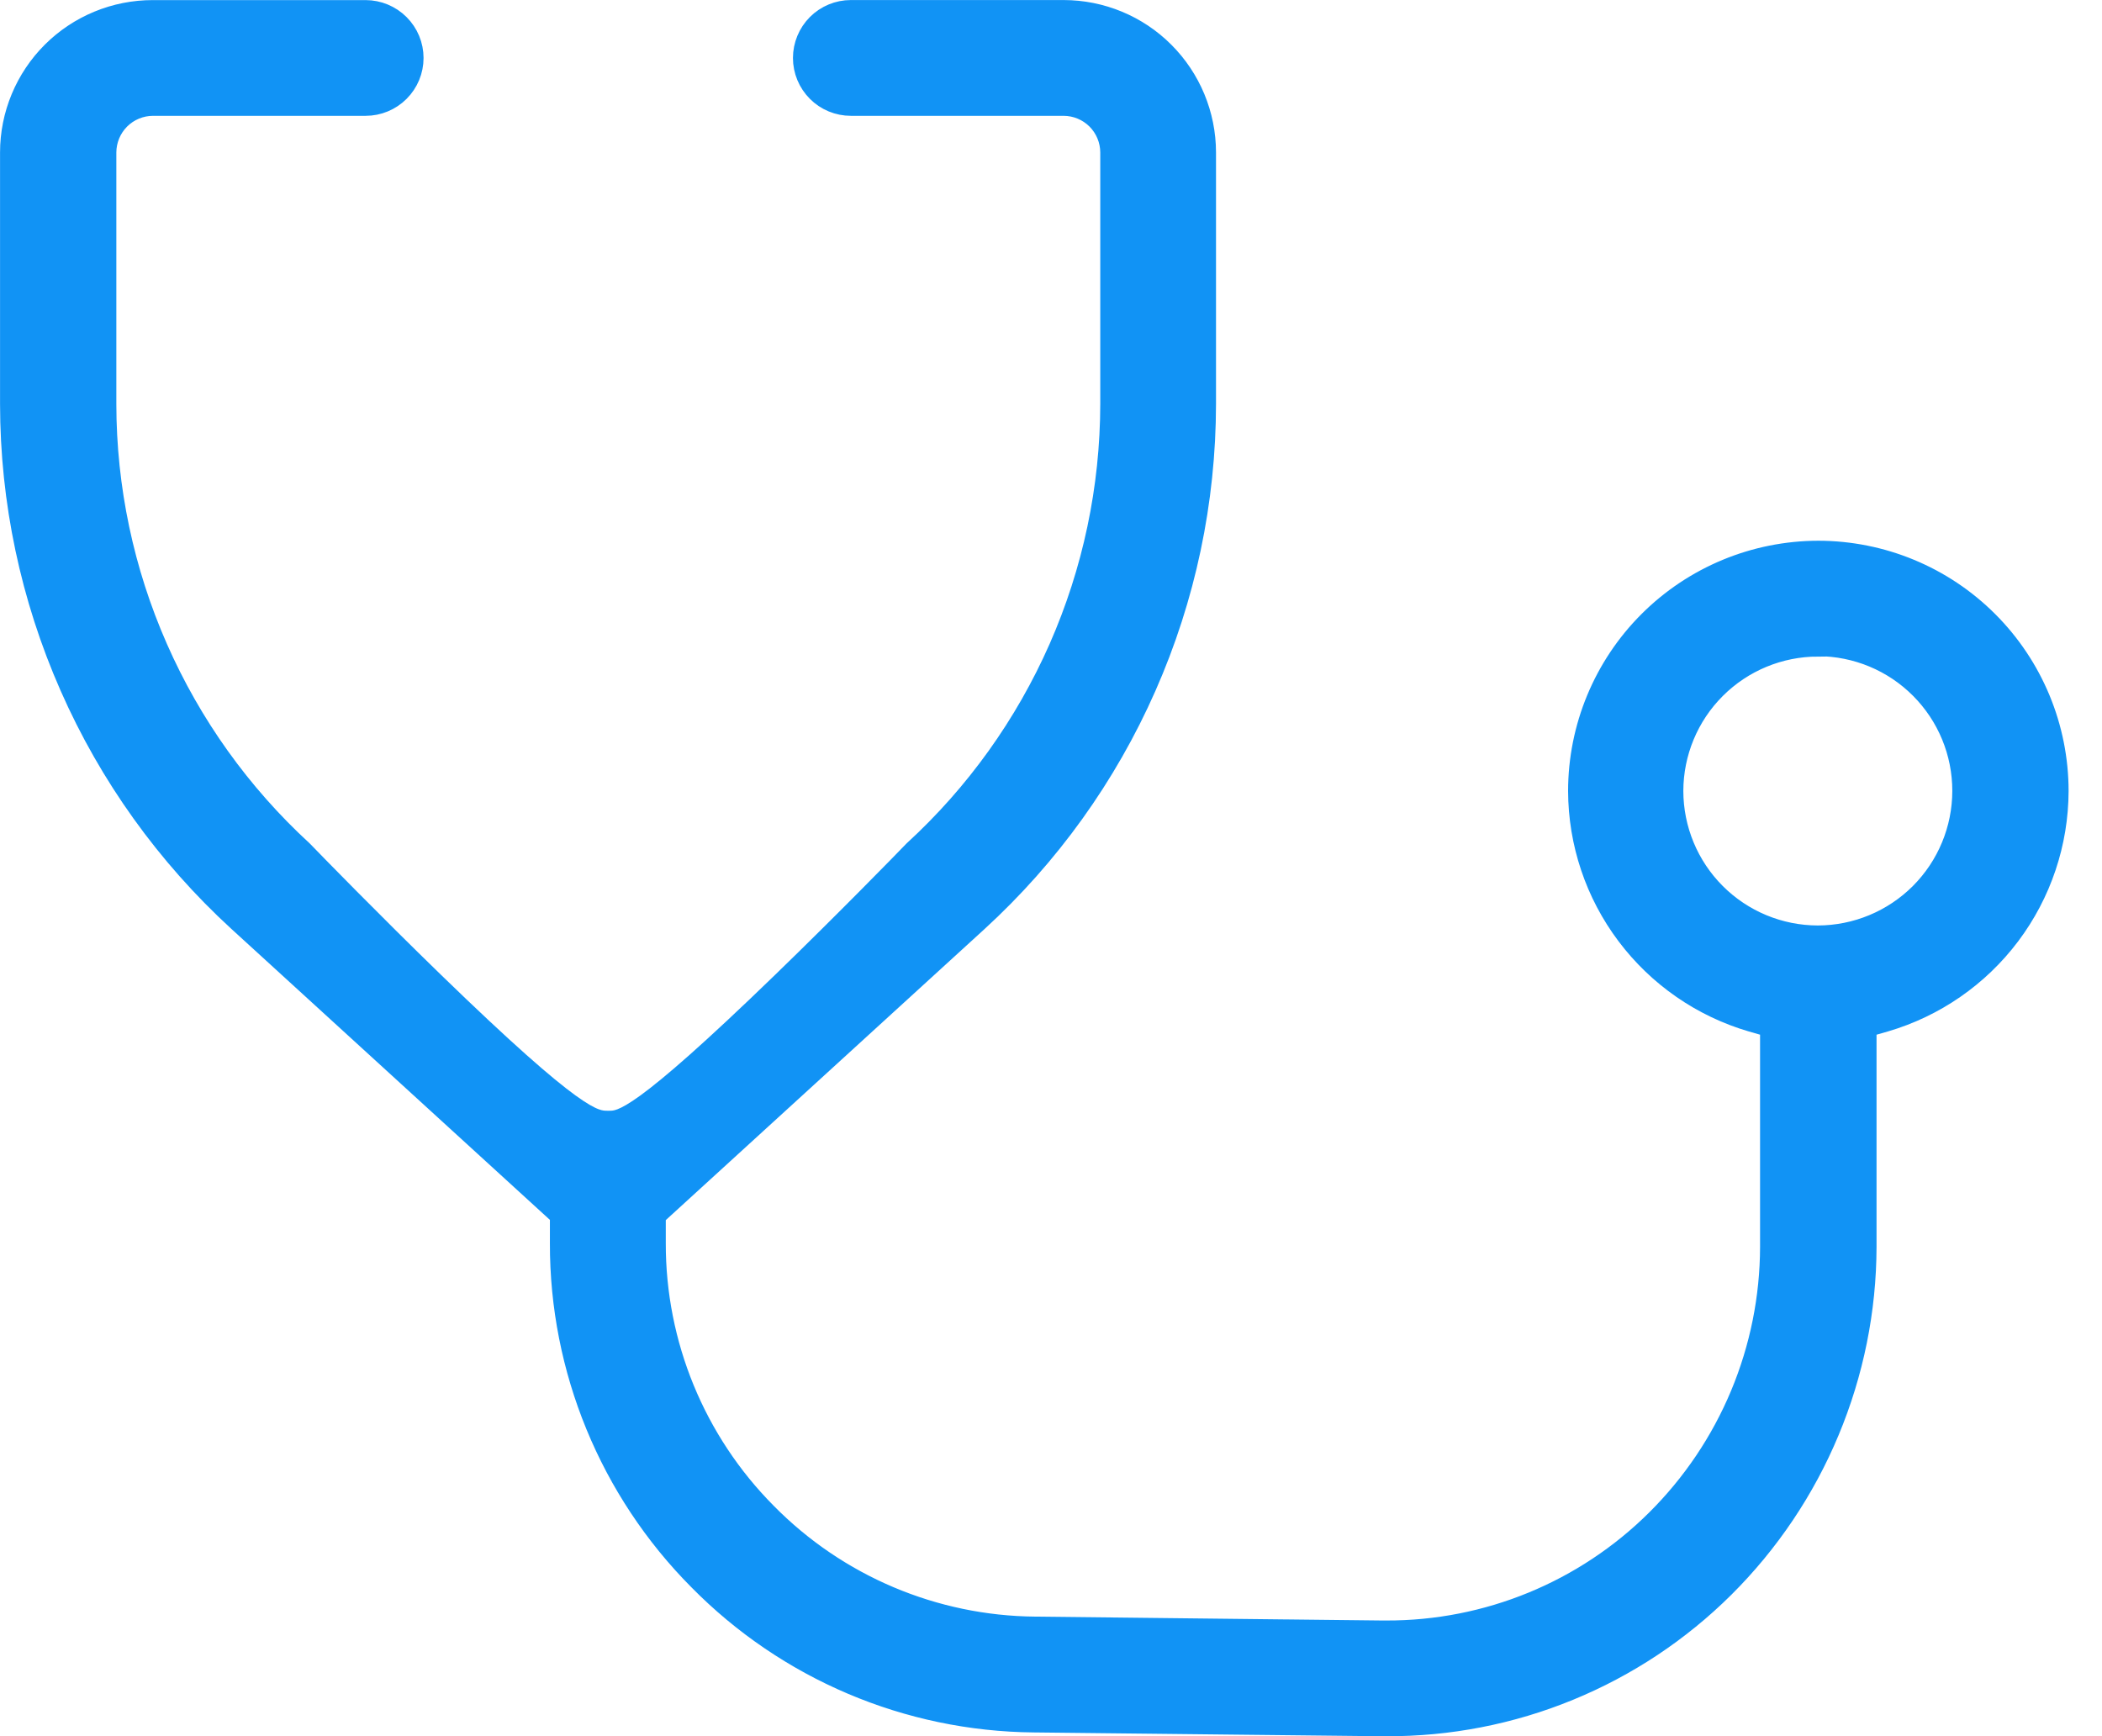 <svg width="46" height="38" viewBox="0 0 46 38" fill="none" xmlns="http://www.w3.org/2000/svg">
<path d="M30.335 37.775H30.221L26.546 37.735L22.624 37.692C19.863 37.667 17.226 36.548 15.289 34.58C13.343 32.621 12.253 29.97 12.26 27.208V26.6L5.216 20.164C3.645 18.725 2.391 16.975 1.533 15.026C0.674 13.077 0.229 10.971 0.227 8.841V3.337C0.227 2.928 0.308 2.524 0.465 2.146C0.622 1.769 0.851 1.426 1.141 1.137C1.43 0.849 1.773 0.62 2.151 0.464C2.529 0.308 2.934 0.228 3.343 0.228H8.003C8.278 0.229 8.543 0.339 8.738 0.534C8.933 0.729 9.043 0.993 9.043 1.269C9.043 1.545 8.933 1.809 8.738 2.004C8.543 2.199 8.278 2.309 8.003 2.309H3.346C3.074 2.31 2.813 2.419 2.621 2.611C2.429 2.804 2.321 3.065 2.32 3.337V8.846C2.322 10.684 2.705 12.503 3.446 14.185C4.186 15.868 5.267 17.379 6.621 18.623C6.863 18.874 8.145 20.189 9.496 21.501C12.625 24.537 13.001 24.537 13.304 24.537H13.324C13.602 24.537 13.983 24.537 17.117 21.501C18.466 20.195 19.806 18.822 19.996 18.623C21.352 17.38 22.435 15.868 23.177 14.184C23.918 12.5 24.302 10.681 24.304 8.841V3.335C24.303 3.063 24.194 2.802 24.002 2.61C23.809 2.418 23.549 2.31 23.276 2.309H18.62C18.344 2.309 18.079 2.2 17.884 2.004C17.689 1.809 17.579 1.545 17.579 1.269C17.579 0.993 17.689 0.728 17.884 0.532C18.079 0.337 18.344 0.227 18.62 0.227H23.276C24.101 0.228 24.891 0.555 25.473 1.138C26.056 1.721 26.384 2.511 26.385 3.335V8.841C26.383 10.973 25.939 13.081 25.078 15.031C24.218 16.982 22.962 18.732 21.389 20.171L14.344 26.605V27.208C14.339 29.422 15.212 31.547 16.772 33.117C18.325 34.694 20.44 35.59 22.653 35.609L28.173 35.671H28.197L30.247 35.694H30.335C32.55 35.701 34.678 34.827 36.249 33.265C37.037 32.482 37.663 31.552 38.091 30.527C38.519 29.502 38.741 28.402 38.743 27.291V22.476L38.335 22.359C37.243 22.039 36.284 21.375 35.6 20.465C34.916 19.556 34.545 18.45 34.542 17.312C34.543 15.92 35.097 14.585 36.081 13.601C37.066 12.616 38.401 12.063 39.793 12.061C41.185 12.063 42.52 12.616 43.504 13.601C44.488 14.585 45.042 15.92 45.043 17.312C45.04 18.45 44.669 19.556 43.986 20.465C43.302 21.375 42.342 22.039 41.25 22.359L40.84 22.476V27.291C40.837 28.677 40.56 30.048 40.026 31.327C39.493 32.606 38.712 33.767 37.73 34.744C36.757 35.711 35.604 36.476 34.335 36.996C33.066 37.517 31.706 37.781 30.335 37.775ZM39.782 14.144C38.942 14.145 38.136 14.479 37.542 15.073C36.948 15.666 36.613 16.472 36.612 17.312C36.613 18.152 36.947 18.958 37.541 19.552C38.136 20.147 38.941 20.481 39.782 20.482C40.622 20.48 41.427 20.146 42.021 19.552C42.615 18.957 42.949 18.152 42.95 17.312C42.951 16.471 42.618 15.664 42.024 15.069C41.431 14.473 40.624 14.138 39.784 14.136L39.782 14.144Z" fill="#1193F5" stroke="#1193F5" stroke-width="0.452"/>
</svg>
